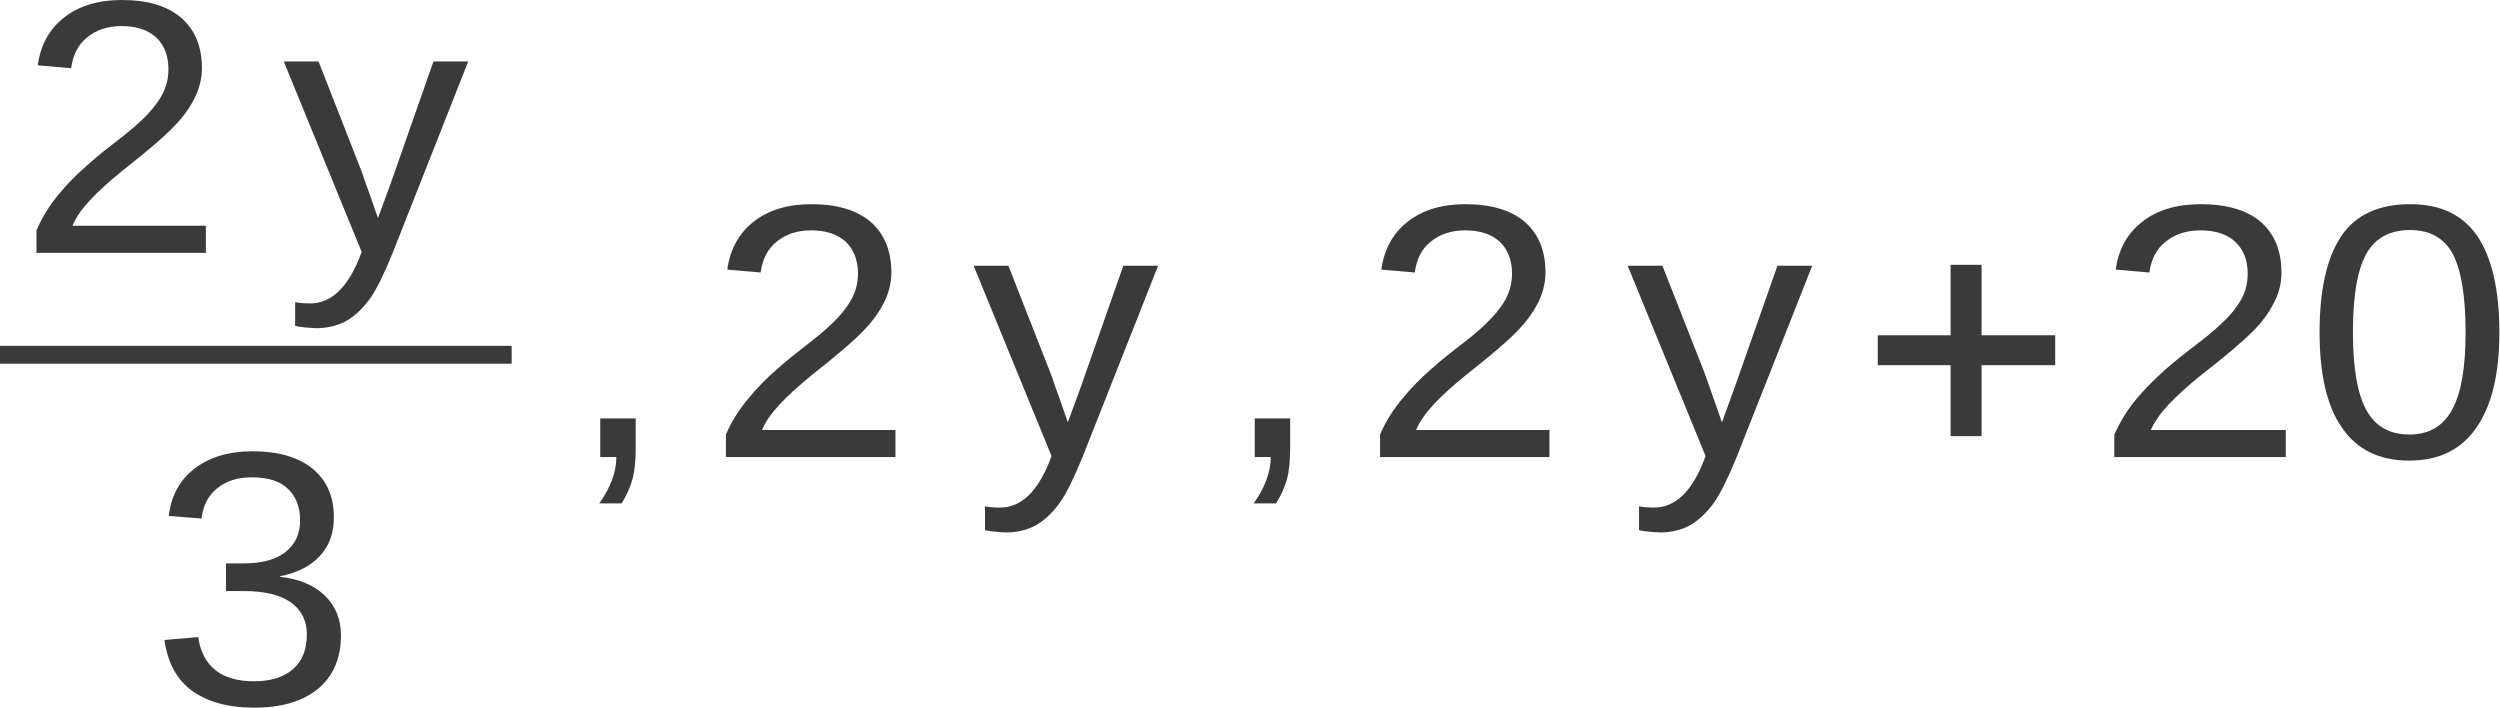 <?xml version="1.0" encoding="UTF-8" standalone="no"?>
<!-- Created with Inkscape (http://www.inkscape.org/) -->

<svg
   xmlns:dc="http://purl.org/dc/elements/1.1/"
   xmlns:cc="http://creativecommons.org/ns#"
   xmlns:rdf="http://www.w3.org/1999/02/22-rdf-syntax-ns#"
   xmlns:svg="http://www.w3.org/2000/svg"
   xmlns="http://www.w3.org/2000/svg"
   xmlns:sodipodi="http://sodipodi.sourceforge.net/DTD/sodipodi-0.dtd"
   xmlns:inkscape="http://www.inkscape.org/namespaces/inkscape"
   version="1.1"
   id="svg2"
   xml:space="preserve"
   width="121.333"
   height="34.353"
   viewBox="0 0 121.333 34.353"
   sodipodi:docname="A73-S03-F03.svg"
   inkscape:version="0.92.4 (unknown)"><defs
     id="defs6" /><sodipodi:namedview
     pagecolor="#ffffff"
     bordercolor="#666666"
     borderopacity="1"
     objecttolerance="10"
     gridtolerance="10"
     guidetolerance="10"
     inkscape:pageopacity="0"
     inkscape:pageshadow="2"
     inkscape:window-width="1920"
     inkscape:window-height="1012"
     id="namedview4"
     showgrid="false"
     inkscape:zoom="9.5930158"
     inkscape:cx="60.666695"
     inkscape:cy="17.176344"
     inkscape:window-x="0"
     inkscape:window-y="0"
     inkscape:window-maximized="1"
     inkscape:current-layer="g10" /><g
     id="g10"
     inkscape:groupmode="layer"
     inkscape:label="A73-S03-F03"
     transform="scale(1.333)"><path
       inkscape:connector-curvature="0"
       id="path14"
       style="fill:#3a3a3a;fill-opacity:1;fill-rule:evenodd;stroke:none"
       d="M 1.328,9.207 V 8.387 C 1.547,7.879 1.824,7.445 2.152,7.059 2.469,6.672 2.812,6.332 3.176,6.016 3.527,5.699 3.883,5.418 4.234,5.148 4.586,4.879 4.902,4.621 5.184,4.352 5.465,4.082 5.695,3.812 5.863,3.52 6.035,3.227 6.133,2.898 6.133,2.52 6.133,2.027 5.977,1.641 5.684,1.359 5.379,1.09 4.965,0.949 4.43,0.949 3.918,0.949 3.504,1.09 3.176,1.359 2.848,1.617 2.652,2.004 2.59,2.484 L 1.375,2.379 C 1.473,1.652 1.789,1.066 2.324,0.645 2.871,0.211 3.578,0 4.43,0 5.367,0 6.086,0.211 6.594,0.645 7.094,1.078 7.352,1.688 7.352,2.484 7.352,2.84 7.266,3.191 7.105,3.531 6.938,3.883 6.691,4.234 6.363,4.574 6.035,4.926 5.414,5.465 4.488,6.191 3.992,6.59 3.578,6.965 3.285,7.281 2.98,7.609 2.762,7.914 2.641,8.219 h 4.855 v 0.988 z" /><path
       inkscape:connector-curvature="0"
       id="path16"
       style="fill:#3a3a3a;fill-opacity:1;fill-rule:evenodd;stroke:none"
       d="M 11.559,11.949 C 11.23,11.938 10.965,11.914 10.746,11.867 V 11 c 0.156,0.035 0.352,0.047 0.547,0.047 0.742,0 1.324,-0.539 1.766,-1.594 L 13.168,9.172 10.332,2.238 h 1.266 l 1.507,3.848 c 0.024,0.059 0.051,0.141 0.086,0.223 0.024,0.082 0.121,0.363 0.293,0.832 0.168,0.48 0.254,0.75 0.278,0.797 l 0.465,-1.266 1.554,-4.434 h 1.266 l -2.75,6.969 c -0.301,0.738 -0.57,1.301 -0.824,1.664 -0.258,0.352 -0.551,0.633 -0.856,0.809 -0.316,0.175 -0.668,0.258 -1.058,0.269 z" /><path
       inkscape:connector-curvature="0"
       id="path18"
       style="fill:#3a3a3a;fill-opacity:1;fill-rule:evenodd;stroke:none"
       d="m 0,12.594 h 18.629 v 0.645 H 0 Z" /><path
       inkscape:connector-curvature="0"
       id="path20"
       style="fill:#3a3a3a;fill-opacity:1;fill-rule:evenodd;stroke:none"
       d="m 0,12.594 c 6.207,0 12.398,0 18.605,0 0,0.211 0,0.422 0,0.633 -6.207,0 -12.398,0 -18.605,0 0,-0.211 0,-0.422 0,-0.633 z" /><path
       inkscape:connector-curvature="0"
       id="path22"
       style="fill:#3a3a3a;fill-opacity:1;fill-rule:evenodd;stroke:none"
       d="m 12.414,23.125 c 0,0.844 -0.281,1.488 -0.828,1.949 -0.551,0.457 -1.328,0.692 -2.336,0.692 -0.949,0 -1.691,-0.211 -2.266,-0.621 C 6.426,24.734 6.098,24.109 5.988,23.301 l 1.227,-0.106 c 0.16,1.067 0.84,1.61 2.035,1.61 0.594,0 1.07,-0.141 1.41,-0.438 0.34,-0.281 0.512,-0.715 0.512,-1.277 0,-0.492 -0.195,-0.879 -0.586,-1.16 C 10.199,21.66 9.637,21.52 8.895,21.52 H 8.227 v -1.008 h 0.644 c 0.656,0 1.156,-0.129 1.52,-0.41 0.355,-0.282 0.535,-0.657 0.535,-1.153 0,-0.48 -0.145,-0.867 -0.438,-1.148 -0.289,-0.281 -0.73,-0.422 -1.312,-0.422 -0.524,0 -0.938,0.129 -1.266,0.398 -0.328,0.258 -0.512,0.621 -0.574,1.102 L 6.145,18.785 c 0.085,-0.738 0.402,-1.312 0.949,-1.734 0.547,-0.41 1.242,-0.621 2.105,-0.621 0.926,0 1.656,0.211 2.18,0.632 0.512,0.422 0.777,1.008 0.777,1.77 0,0.578 -0.172,1.047 -0.511,1.41 -0.329,0.363 -0.813,0.61 -1.446,0.738 v 0.024 c 0.692,0.07 1.239,0.305 1.629,0.68 0.391,0.386 0.586,0.867 0.586,1.441 z" /><path
       inkscape:connector-curvature="0"
       id="path24"
       style="fill:#3a3a3a;fill-opacity:1;fill-rule:evenodd;stroke:none"
       d="m 23.145,15.234 v 1.078 c 0,0.458 -0.036,0.844 -0.122,1.149 -0.085,0.305 -0.218,0.586 -0.39,0.867 H 21.82 c 0.414,-0.586 0.621,-1.148 0.621,-1.687 h -0.586 v -1.407 z" /><path
       inkscape:connector-curvature="0"
       id="path26"
       style="fill:#3a3a3a;fill-opacity:1;fill-rule:evenodd;stroke:none"
       d="M 26.43,16.641 V 15.82 c 0.218,-0.504 0.5,-0.937 0.828,-1.324 0.316,-0.387 0.656,-0.726 1.023,-1.047 0.352,-0.316 0.707,-0.597 1.059,-0.867 0.351,-0.27 0.668,-0.527 0.949,-0.797 0.281,-0.269 0.512,-0.539 0.68,-0.832 0.172,-0.293 0.269,-0.621 0.269,-0.996 0,-0.492 -0.16,-0.879 -0.449,-1.16 -0.305,-0.27 -0.719,-0.41 -1.254,-0.41 -0.512,0 -0.926,0.14 -1.254,0.41 -0.328,0.258 -0.523,0.644 -0.586,1.125 L 26.48,9.816 c 0.098,-0.726 0.415,-1.312 0.95,-1.738 0.547,-0.433 1.254,-0.644 2.105,-0.644 0.938,0 1.653,0.211 2.164,0.644 0.5,0.438 0.754,1.047 0.754,1.844 0,0.351 -0.082,0.703 -0.242,1.043 -0.172,0.351 -0.414,0.703 -0.742,1.043 -0.328,0.351 -0.949,0.89 -1.875,1.617 -0.496,0.402 -0.91,0.777 -1.203,1.094 -0.305,0.328 -0.524,0.633 -0.645,0.937 h 4.856 v 0.985 z" /><path
       inkscape:connector-curvature="0"
       id="path28"
       style="fill:#3a3a3a;fill-opacity:1;fill-rule:evenodd;stroke:none"
       d="m 36.676,19.387 c -0.328,-0.012 -0.594,-0.035 -0.813,-0.082 v -0.871 c 0.157,0.035 0.352,0.046 0.547,0.046 0.742,0 1.324,-0.539 1.766,-1.593 l 0.109,-0.282 -2.836,-6.929 h 1.266 l 1.508,3.844 c 0.023,0.058 0.047,0.14 0.086,0.226 0.023,0.082 0.121,0.363 0.293,0.832 0.168,0.481 0.253,0.75 0.277,0.797 l 0.465,-1.266 1.554,-4.433 h 1.266 l -2.75,6.965 c -0.305,0.738 -0.57,1.3 -0.828,1.664 -0.254,0.351 -0.547,0.633 -0.852,0.808 -0.316,0.18 -0.668,0.262 -1.058,0.274 z" /><path
       inkscape:connector-curvature="0"
       id="path30"
       style="fill:#3a3a3a;fill-opacity:1;fill-rule:evenodd;stroke:none"
       d="m 46.973,15.234 v 1.078 c 0,0.458 -0.035,0.844 -0.121,1.149 -0.086,0.305 -0.219,0.586 -0.391,0.867 h -0.816 c 0.414,-0.586 0.621,-1.148 0.621,-1.687 h -0.582 v -1.407 z" /><path
       inkscape:connector-curvature="0"
       id="path32"
       style="fill:#3a3a3a;fill-opacity:1;fill-rule:evenodd;stroke:none"
       d="M 50.246,16.641 V 15.82 c 0.219,-0.504 0.5,-0.937 0.828,-1.324 0.317,-0.387 0.656,-0.726 1.02,-1.047 0.355,-0.316 0.707,-0.597 1.058,-0.867 0.356,-0.27 0.672,-0.527 0.95,-0.797 0.281,-0.269 0.511,-0.539 0.683,-0.832 0.172,-0.293 0.266,-0.621 0.266,-0.996 0,-0.492 -0.156,-0.879 -0.449,-1.16 -0.305,-0.27 -0.719,-0.41 -1.254,-0.41 -0.512,0 -0.922,0.14 -1.254,0.41 -0.328,0.258 -0.524,0.644 -0.582,1.125 L 50.293,9.816 c 0.098,-0.726 0.414,-1.312 0.949,-1.738 0.551,-0.433 1.254,-0.644 2.106,-0.644 0.937,0 1.656,0.211 2.168,0.644 0.5,0.438 0.754,1.047 0.754,1.844 0,0.351 -0.086,0.703 -0.243,1.043 -0.172,0.351 -0.414,0.703 -0.742,1.043 -0.328,0.351 -0.949,0.89 -1.875,1.617 -0.5,0.402 -0.914,0.777 -1.207,1.094 -0.301,0.328 -0.519,0.633 -0.644,0.937 h 4.855 v 0.985 z" /><path
       inkscape:connector-curvature="0"
       id="path34"
       style="fill:#3a3a3a;fill-opacity:1;fill-rule:evenodd;stroke:none"
       d="m 60.492,19.387 c -0.328,-0.012 -0.597,-0.035 -0.816,-0.082 v -0.871 c 0.16,0.035 0.355,0.046 0.547,0.046 0.742,0 1.328,-0.539 1.765,-1.593 l 0.11,-0.282 -2.836,-6.929 h 1.265 l 1.512,3.844 c 0.023,0.058 0.047,0.14 0.082,0.226 0.027,0.082 0.125,0.363 0.293,0.832 0.172,0.481 0.258,0.75 0.281,0.797 l 0.461,-1.266 1.559,-4.433 h 1.265 l -2.75,6.965 c -0.304,0.738 -0.574,1.3 -0.828,1.664 -0.254,0.351 -0.547,0.633 -0.851,0.808 -0.317,0.18 -0.668,0.262 -1.059,0.274 z" /><path
       inkscape:connector-curvature="0"
       id="path36"
       style="fill:#3a3a3a;fill-opacity:1;fill-rule:evenodd;stroke:none"
       d="m 71.02,15.879 c 0,-0.856 0,-1.723 0,-2.582 -0.891,0 -1.766,0 -2.653,0 0,-0.363 0,-0.727 0,-1.09 0.887,0 1.762,0 2.653,0 0,-0.855 0,-1.711 0,-2.566 0.375,0 0.753,0 1.128,0 0,0.855 0,1.711 0,2.566 0.903,0 1.79,0 2.68,0 0,0.363 0,0.727 0,1.09 -0.89,0 -1.777,0 -2.68,0 0,0.859 0,1.726 0,2.582 -0.375,0 -0.753,0 -1.128,0 z" /><path
       inkscape:connector-curvature="0"
       id="path38"
       style="fill:#3a3a3a;fill-opacity:1;fill-rule:evenodd;stroke:none"
       d="M 76.98,16.641 V 15.82 c 0.231,-0.504 0.5,-0.937 0.829,-1.324 0.328,-0.387 0.679,-0.726 1.035,-1.047 0.363,-0.316 0.718,-0.597 1.07,-0.867 0.363,-0.27 0.68,-0.527 0.961,-0.797 0.293,-0.269 0.523,-0.539 0.695,-0.832 0.18,-0.293 0.266,-0.621 0.266,-0.996 0,-0.492 -0.156,-0.879 -0.461,-1.16 -0.293,-0.27 -0.719,-0.41 -1.254,-0.41 -0.512,0 -0.937,0.14 -1.266,0.41 -0.339,0.258 -0.535,0.644 -0.597,1.125 L 77.031,9.816 c 0.098,-0.726 0.414,-1.312 0.961,-1.738 0.547,-0.433 1.266,-0.644 2.129,-0.644 0.949,0 1.68,0.211 2.191,0.644 0.497,0.438 0.754,1.047 0.754,1.844 0,0.351 -0.074,0.703 -0.246,1.043 -0.168,0.351 -0.41,0.703 -0.742,1.043 -0.34,0.351 -0.961,0.89 -1.898,1.617 -0.508,0.402 -0.91,0.777 -1.215,1.094 -0.305,0.328 -0.524,0.633 -0.656,0.937 h 4.914 v 0.985 z" /><path
       inkscape:connector-curvature="0"
       id="path40"
       style="fill:#3a3a3a;fill-opacity:1;fill-rule:evenodd;stroke:none"
       d="m 91,12.102 c 0,1.511 -0.281,2.675 -0.84,3.472 -0.547,0.797 -1.363,1.196 -2.445,1.196 -1.082,0 -1.899,-0.399 -2.445,-1.196 -0.551,-0.785 -0.817,-1.949 -0.817,-3.472 0,-1.559 0.266,-2.719 0.789,-3.504 0.524,-0.778 1.363,-1.164 2.508,-1.164 1.109,0 1.922,0.386 2.457,1.175 C 90.73,9.395 91,10.566 91,12.102 Z m -1.23,0 c 0,-1.313 -0.157,-2.25 -0.461,-2.848 -0.317,-0.586 -0.84,-0.879 -1.559,-0.879 -0.742,0 -1.277,0.293 -1.594,0.867 -0.328,0.586 -0.488,1.535 -0.488,2.86 0,1.289 0.16,2.23 0.488,2.828 0.328,0.597 0.852,0.89 1.571,0.89 0.707,0 1.23,-0.304 1.558,-0.914 0.328,-0.609 0.485,-1.539 0.485,-2.804 z" /></g></svg>